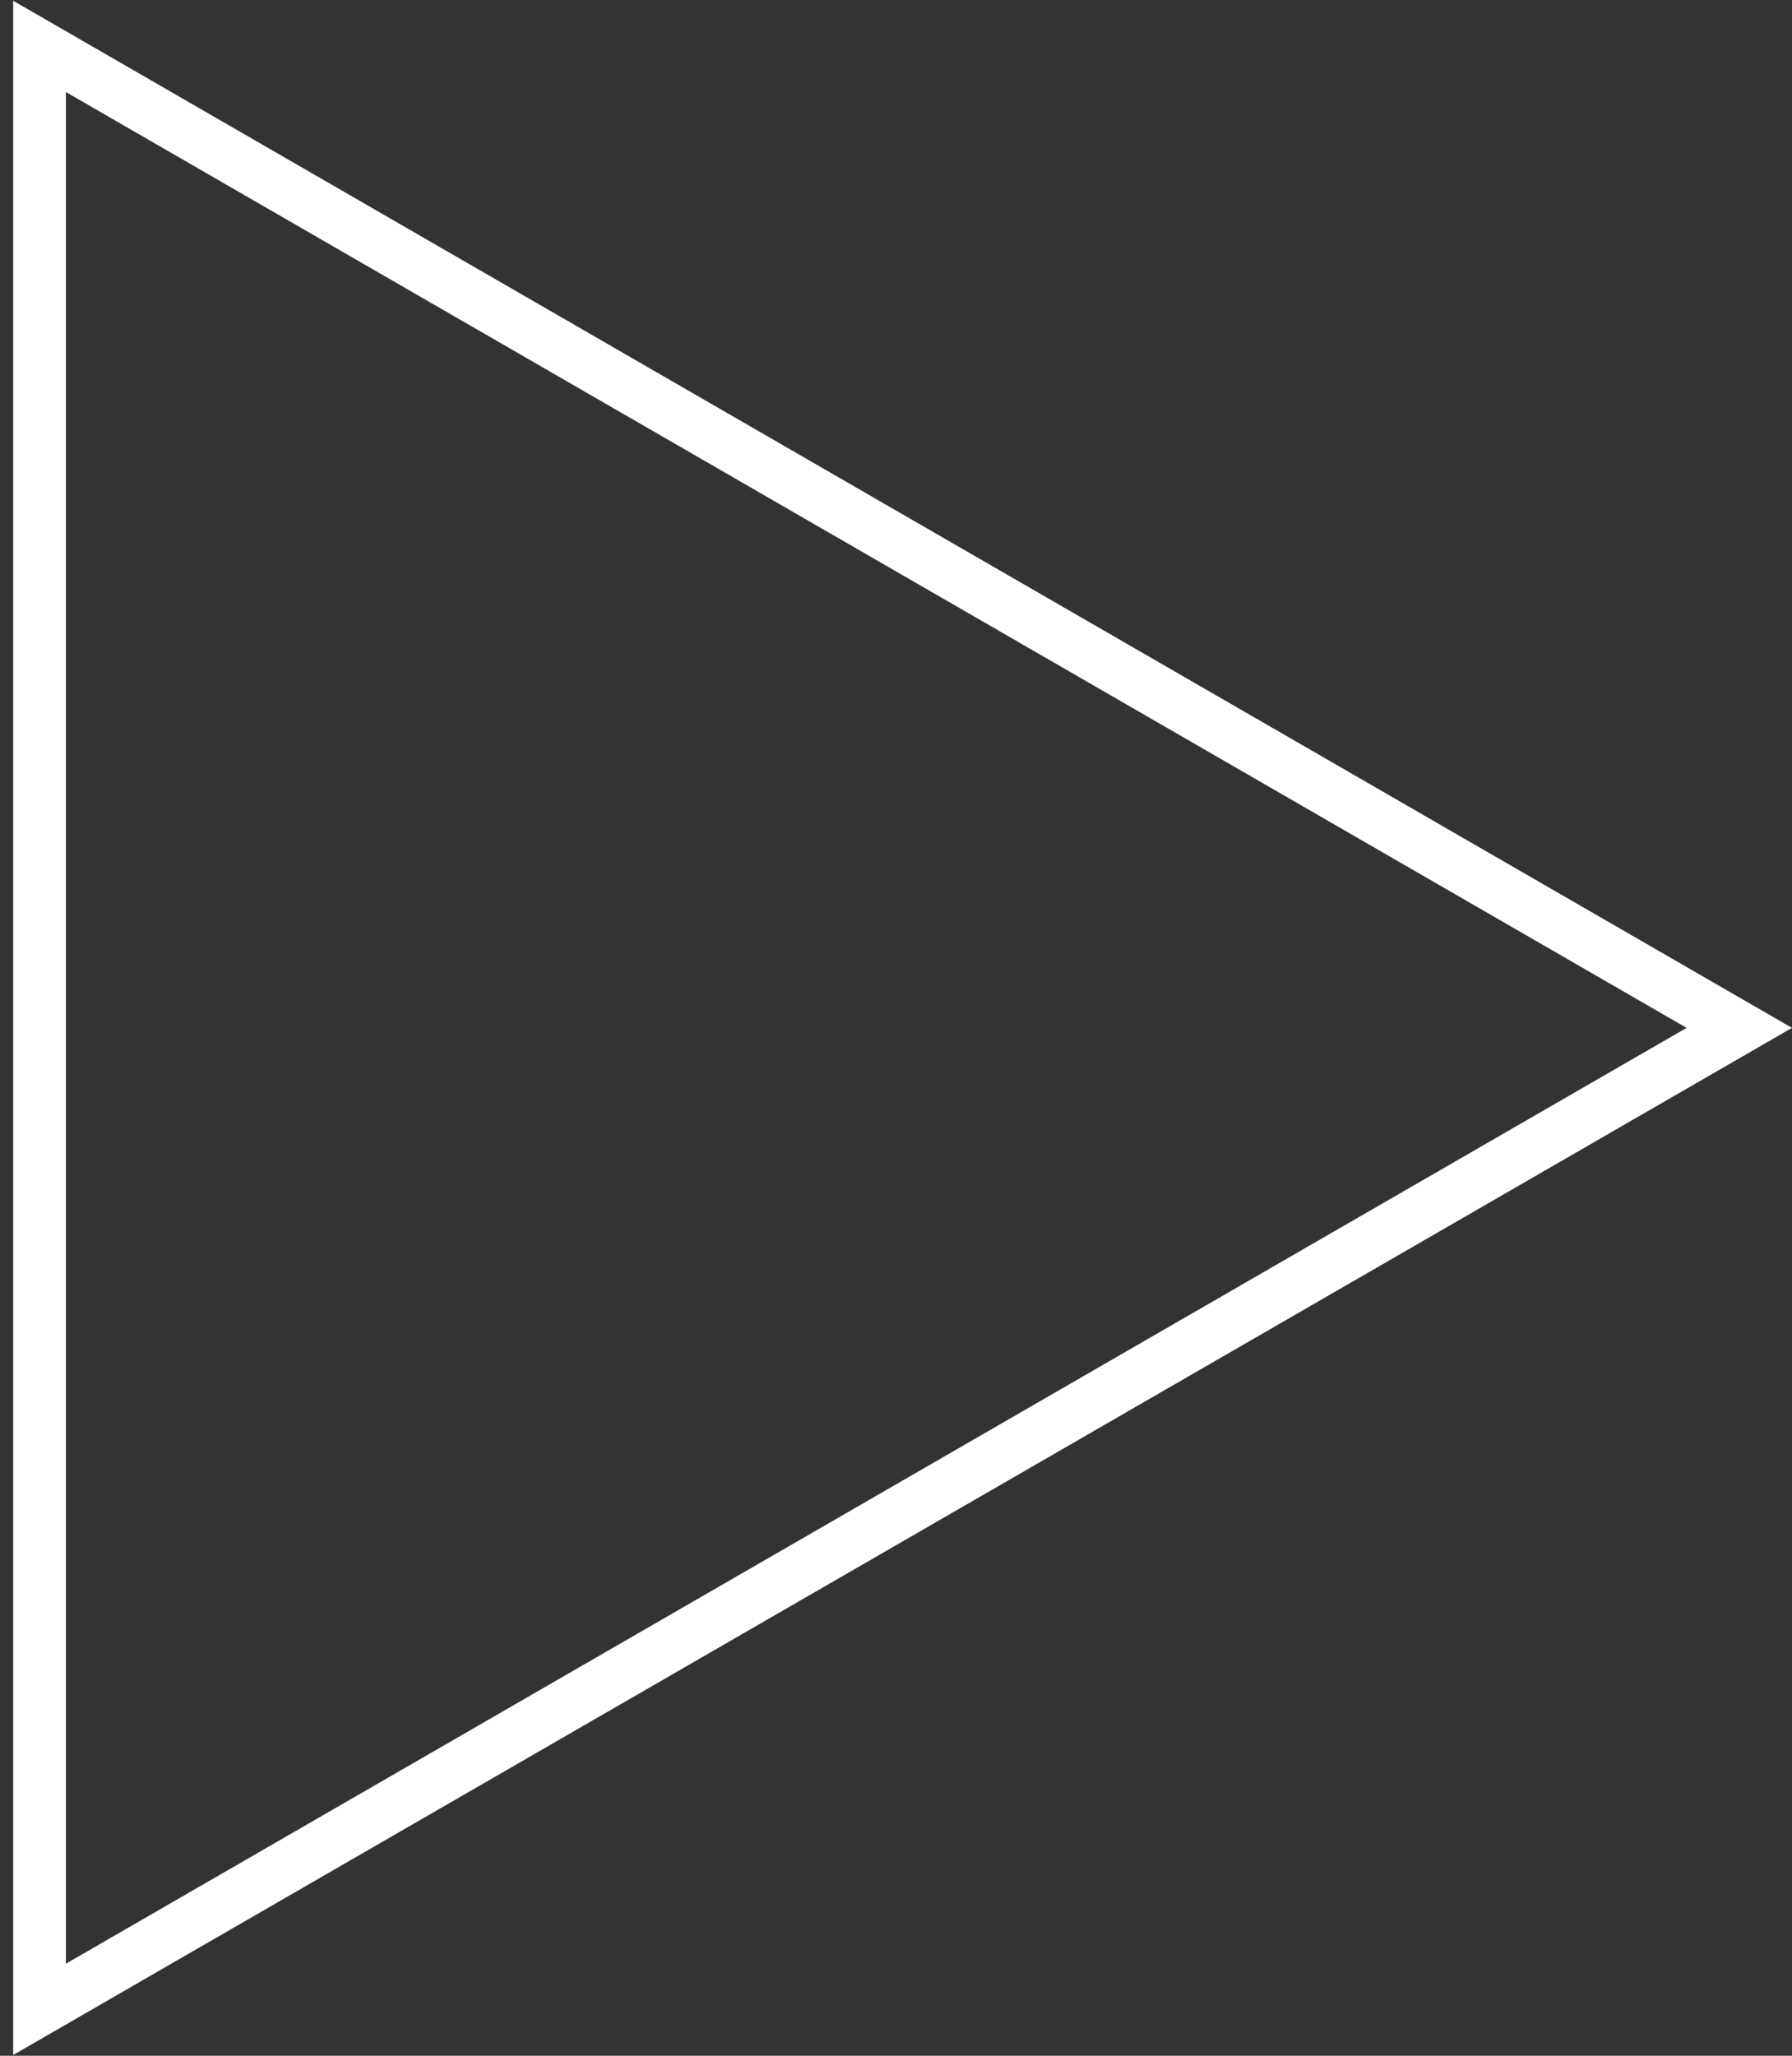 <svg xmlns="http://www.w3.org/2000/svg" width="34" height="39" viewBox="0 0 34 39" fill="none"><rect x="0" y="0" width="34" height="39" fill="#333333" stroke="none"/><path d="M0.75 0.88L33 19.5L0.75 38.12V0.88Z" stroke="white"></path></svg>